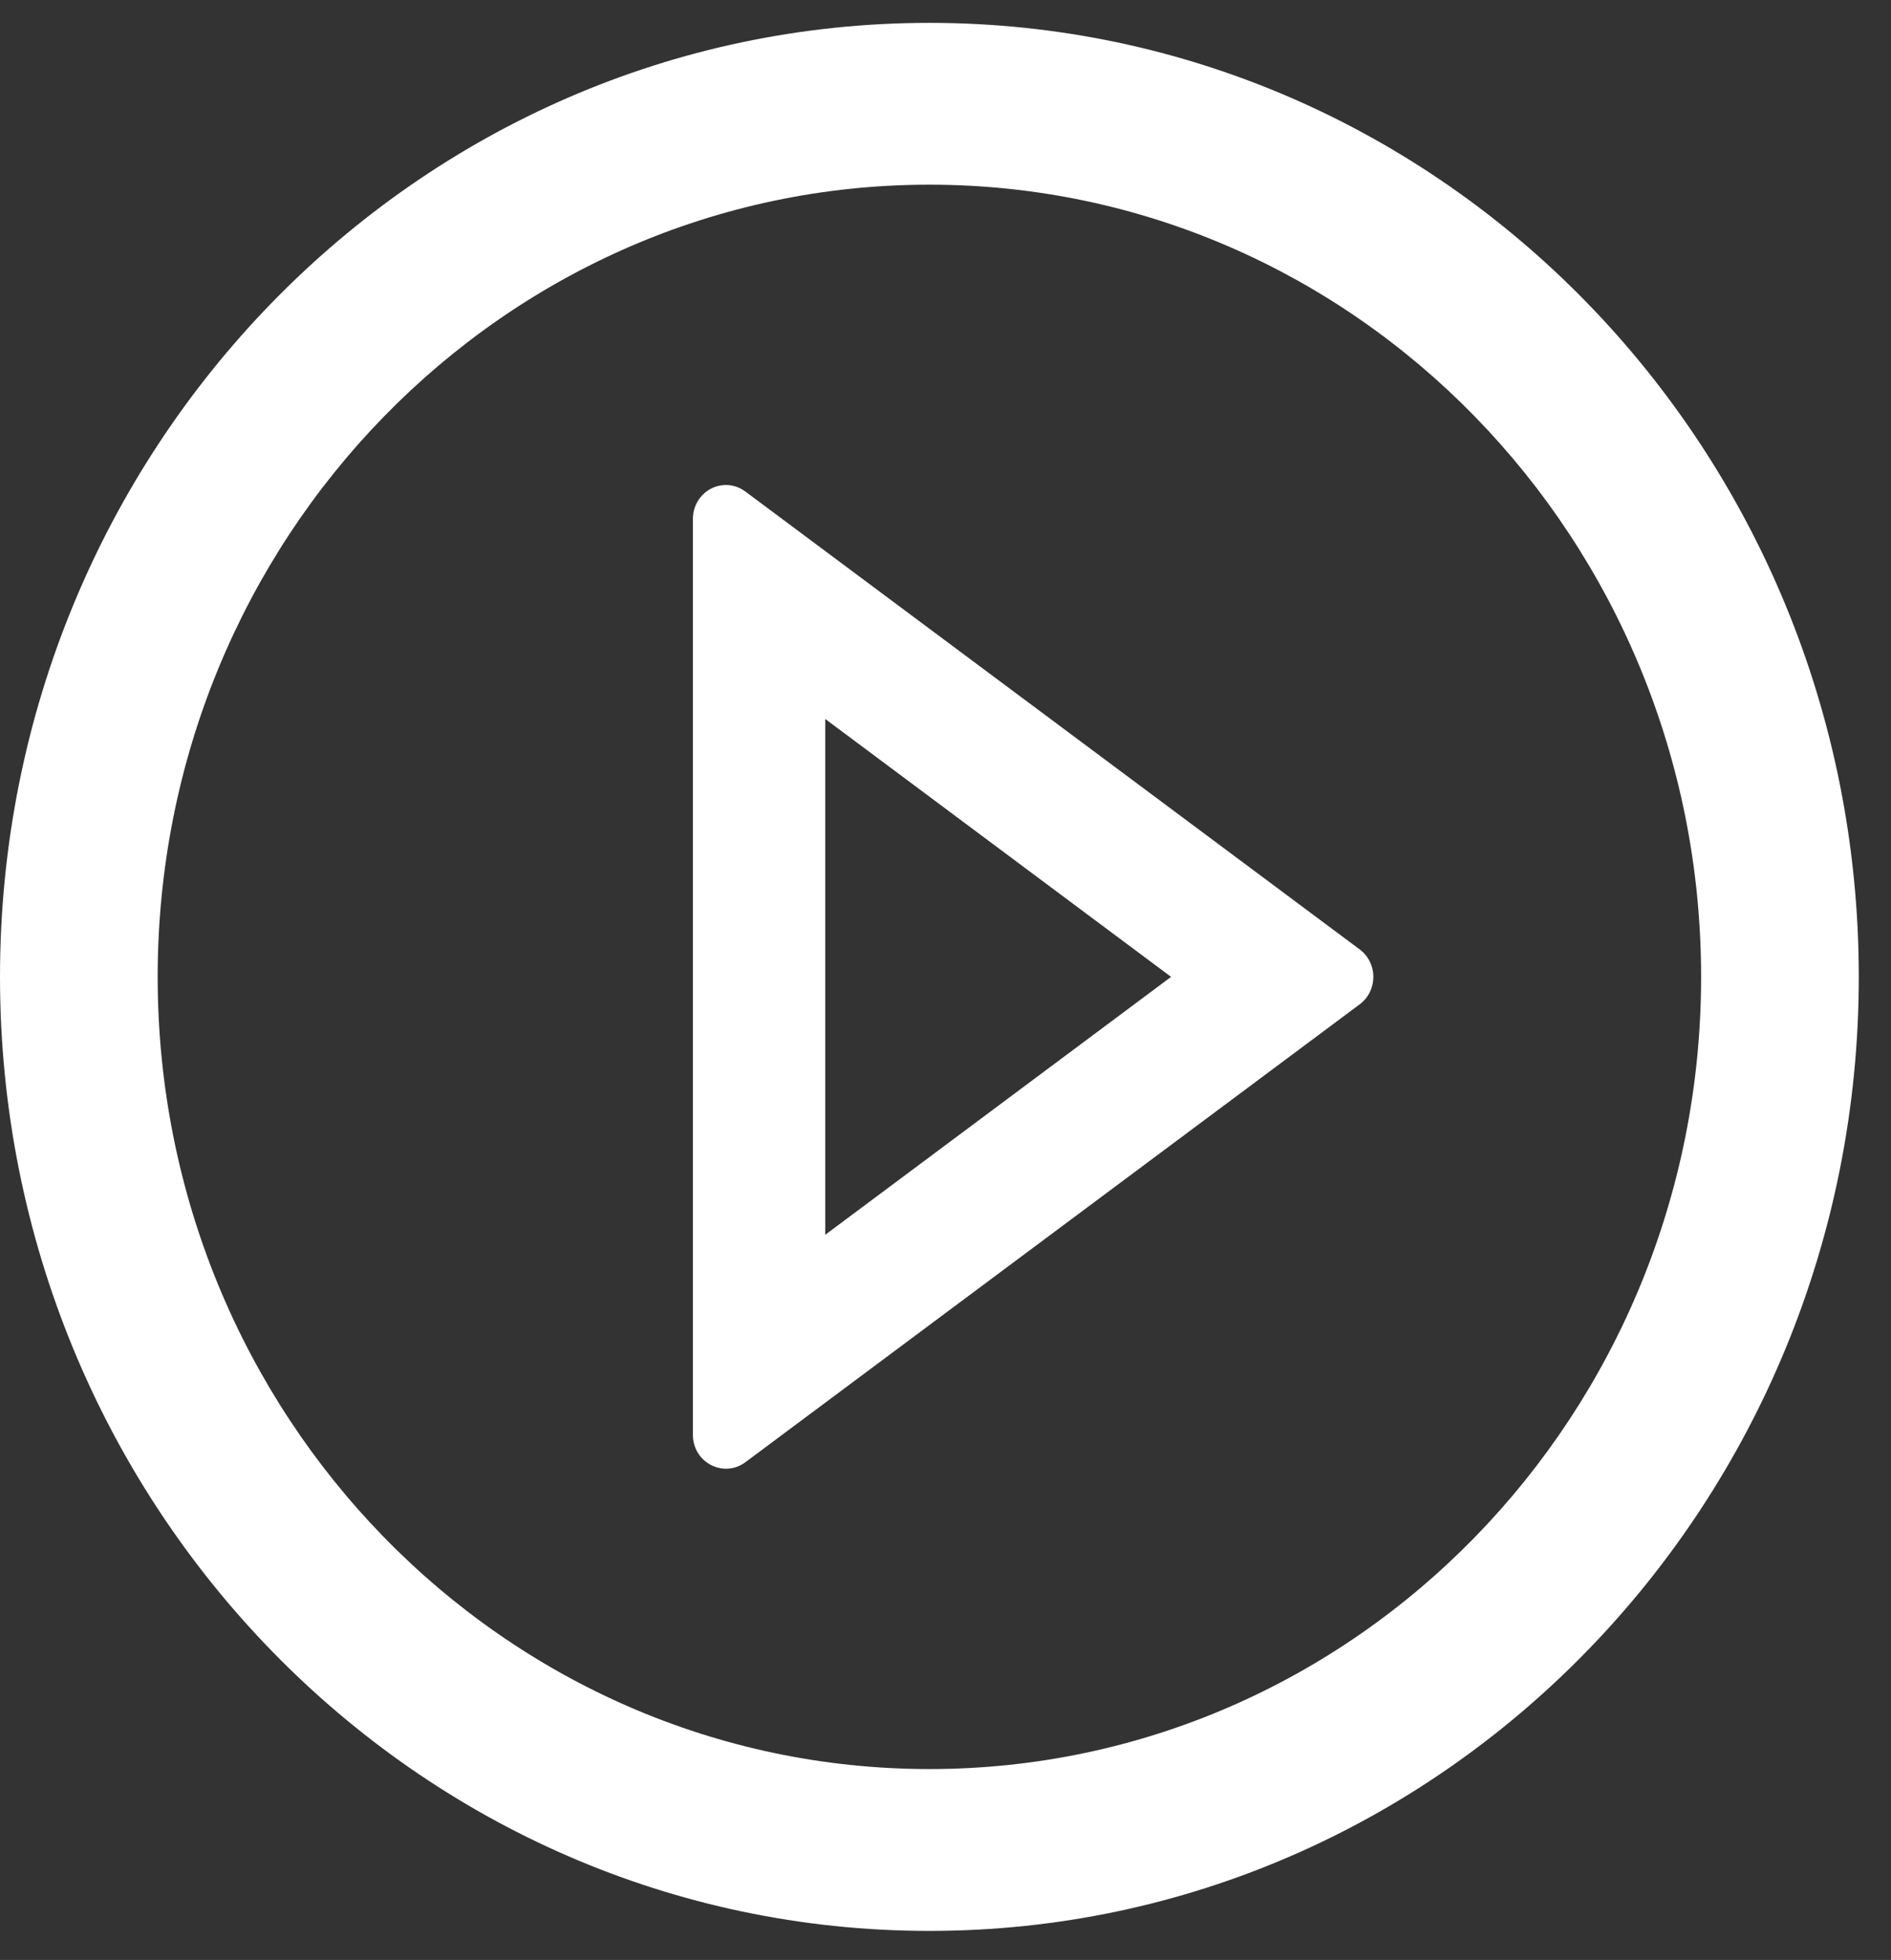 <svg width="55" height="57" viewBox="0 0 55 57" fill="none" xmlns="http://www.w3.org/2000/svg">
<rect x="0" y="0" width="55" height="57" fill="#333333" stroke="none"/>
<path d="M27.032 0.665C12.104 0.665 0 13.088 0 28.41C0 43.732 12.104 56.156 27.032 56.156C41.959 56.156 54.063 43.732 54.063 28.41C54.063 13.088 41.959 0.665 27.032 0.665ZM27.032 51.449C14.638 51.449 4.586 41.131 4.586 28.41C4.586 15.689 14.638 5.371 27.032 5.371C39.425 5.371 49.477 15.689 49.477 28.41C49.477 41.131 39.425 51.449 27.032 51.449Z" fill="white"/>
<path d="M39.546 27.611L21.68 14.296C21.536 14.188 21.367 14.123 21.19 14.108C21.012 14.094 20.835 14.13 20.677 14.213C20.518 14.296 20.386 14.422 20.293 14.578C20.201 14.733 20.152 14.912 20.153 15.095V41.726C20.153 42.537 21.046 42.995 21.68 42.525L39.546 29.209C39.669 29.118 39.77 28.998 39.839 28.859C39.908 28.72 39.944 28.566 39.944 28.41C39.944 28.254 39.908 28.1 39.839 27.961C39.77 27.823 39.669 27.702 39.546 27.611ZM24.003 35.91V20.91L34.061 28.41L24.003 35.91Z" fill="white"/>
</svg>
